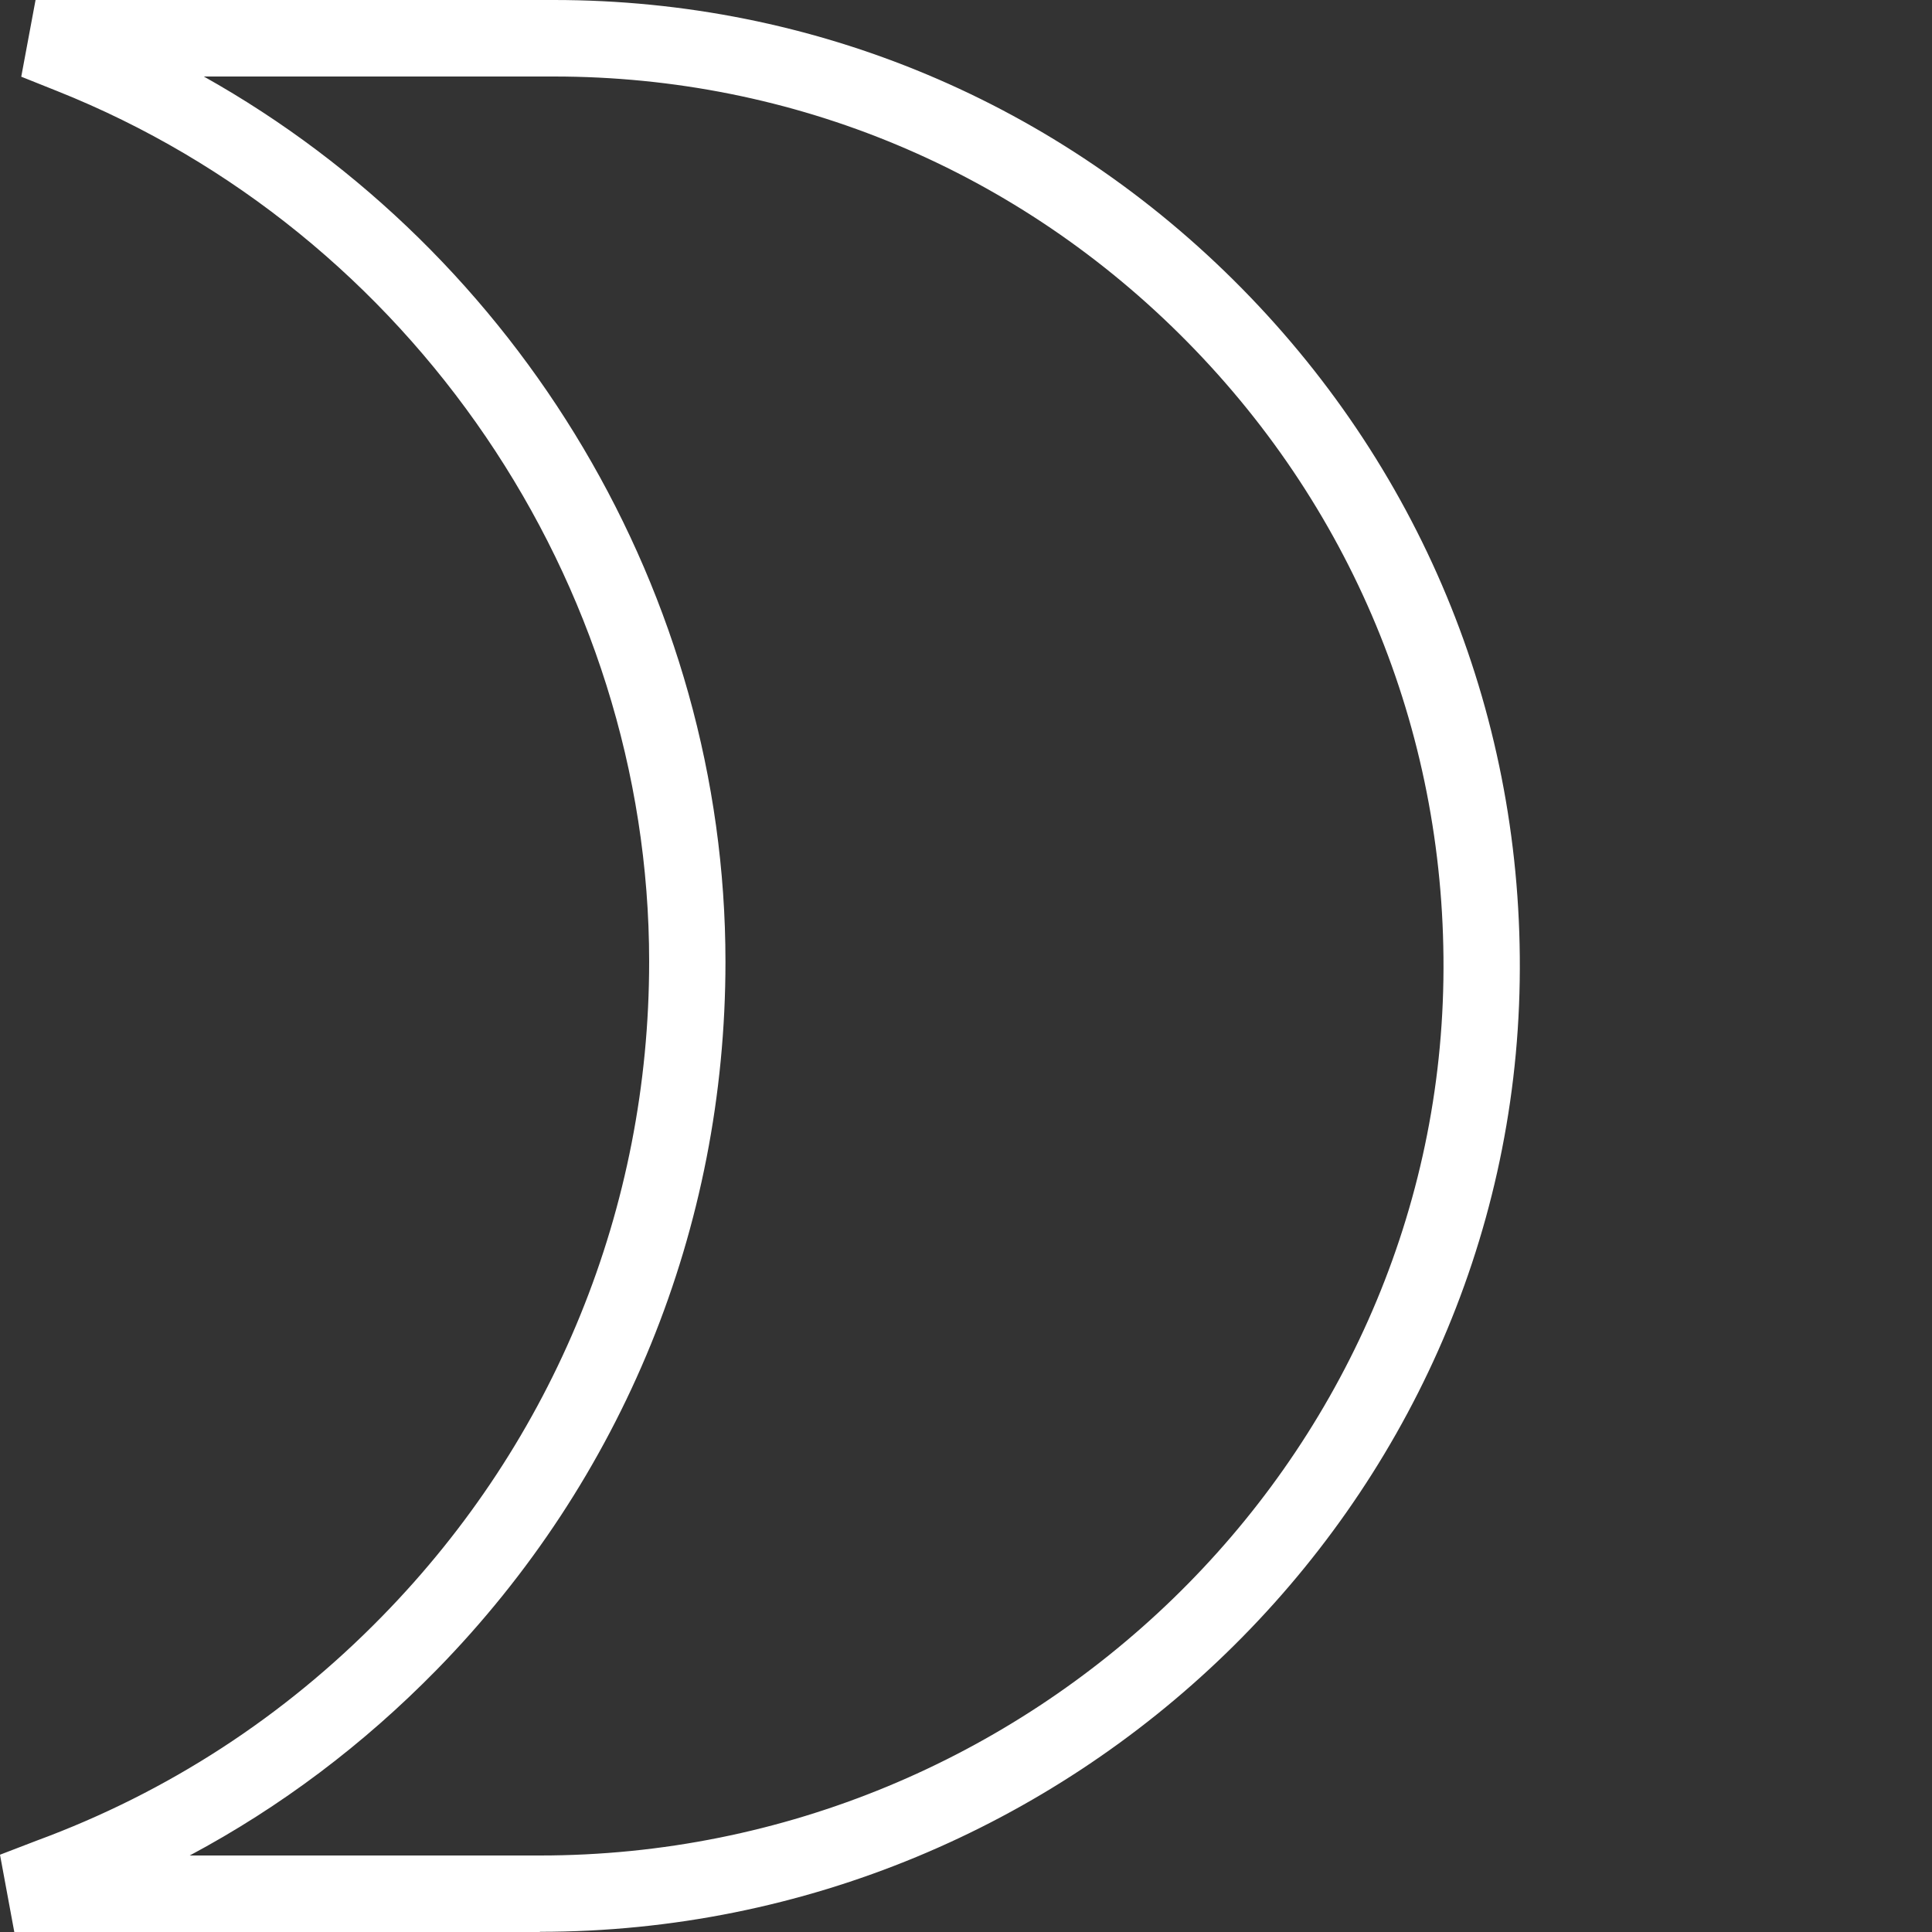 <?xml version="1.0" encoding="UTF-8"?><svg id="Capa_1" xmlns="http://www.w3.org/2000/svg" viewBox="0 0 100 100"><rect x="0" y="0" width="100" height="100" fill="#333333" stroke="none"/><defs><style>.cls-1{fill:#fff;}</style></defs><path class="cls-1" d="M27.95,100H.74l-.74-4,1.9-.73c6.78-2.5,12.8-6.41,17.89-11.62,8.91-9.11,13.81-21.14,13.81-33.88C33.6,30.12,21.28,12.01,2.95,4.71l-1.85-.74L1.84,0h26.83c13.48,0,26.13,5.3,35.61,14.93,9.48,9.63,14.59,22.36,14.38,35.84-.41,27.14-23.17,49.22-50.72,49.22ZM9.83,96.04h18.12c25.4,0,46.38-20.33,46.76-45.33.19-12.42-4.51-24.14-13.25-33.01C52.73,8.84,41.09,3.96,28.67,3.96H10.55c16.38,9.18,27,26.83,27,45.82,0,13.78-5.31,26.8-14.94,36.64-3.81,3.89-8.09,7.11-12.79,9.62Z"/></svg>